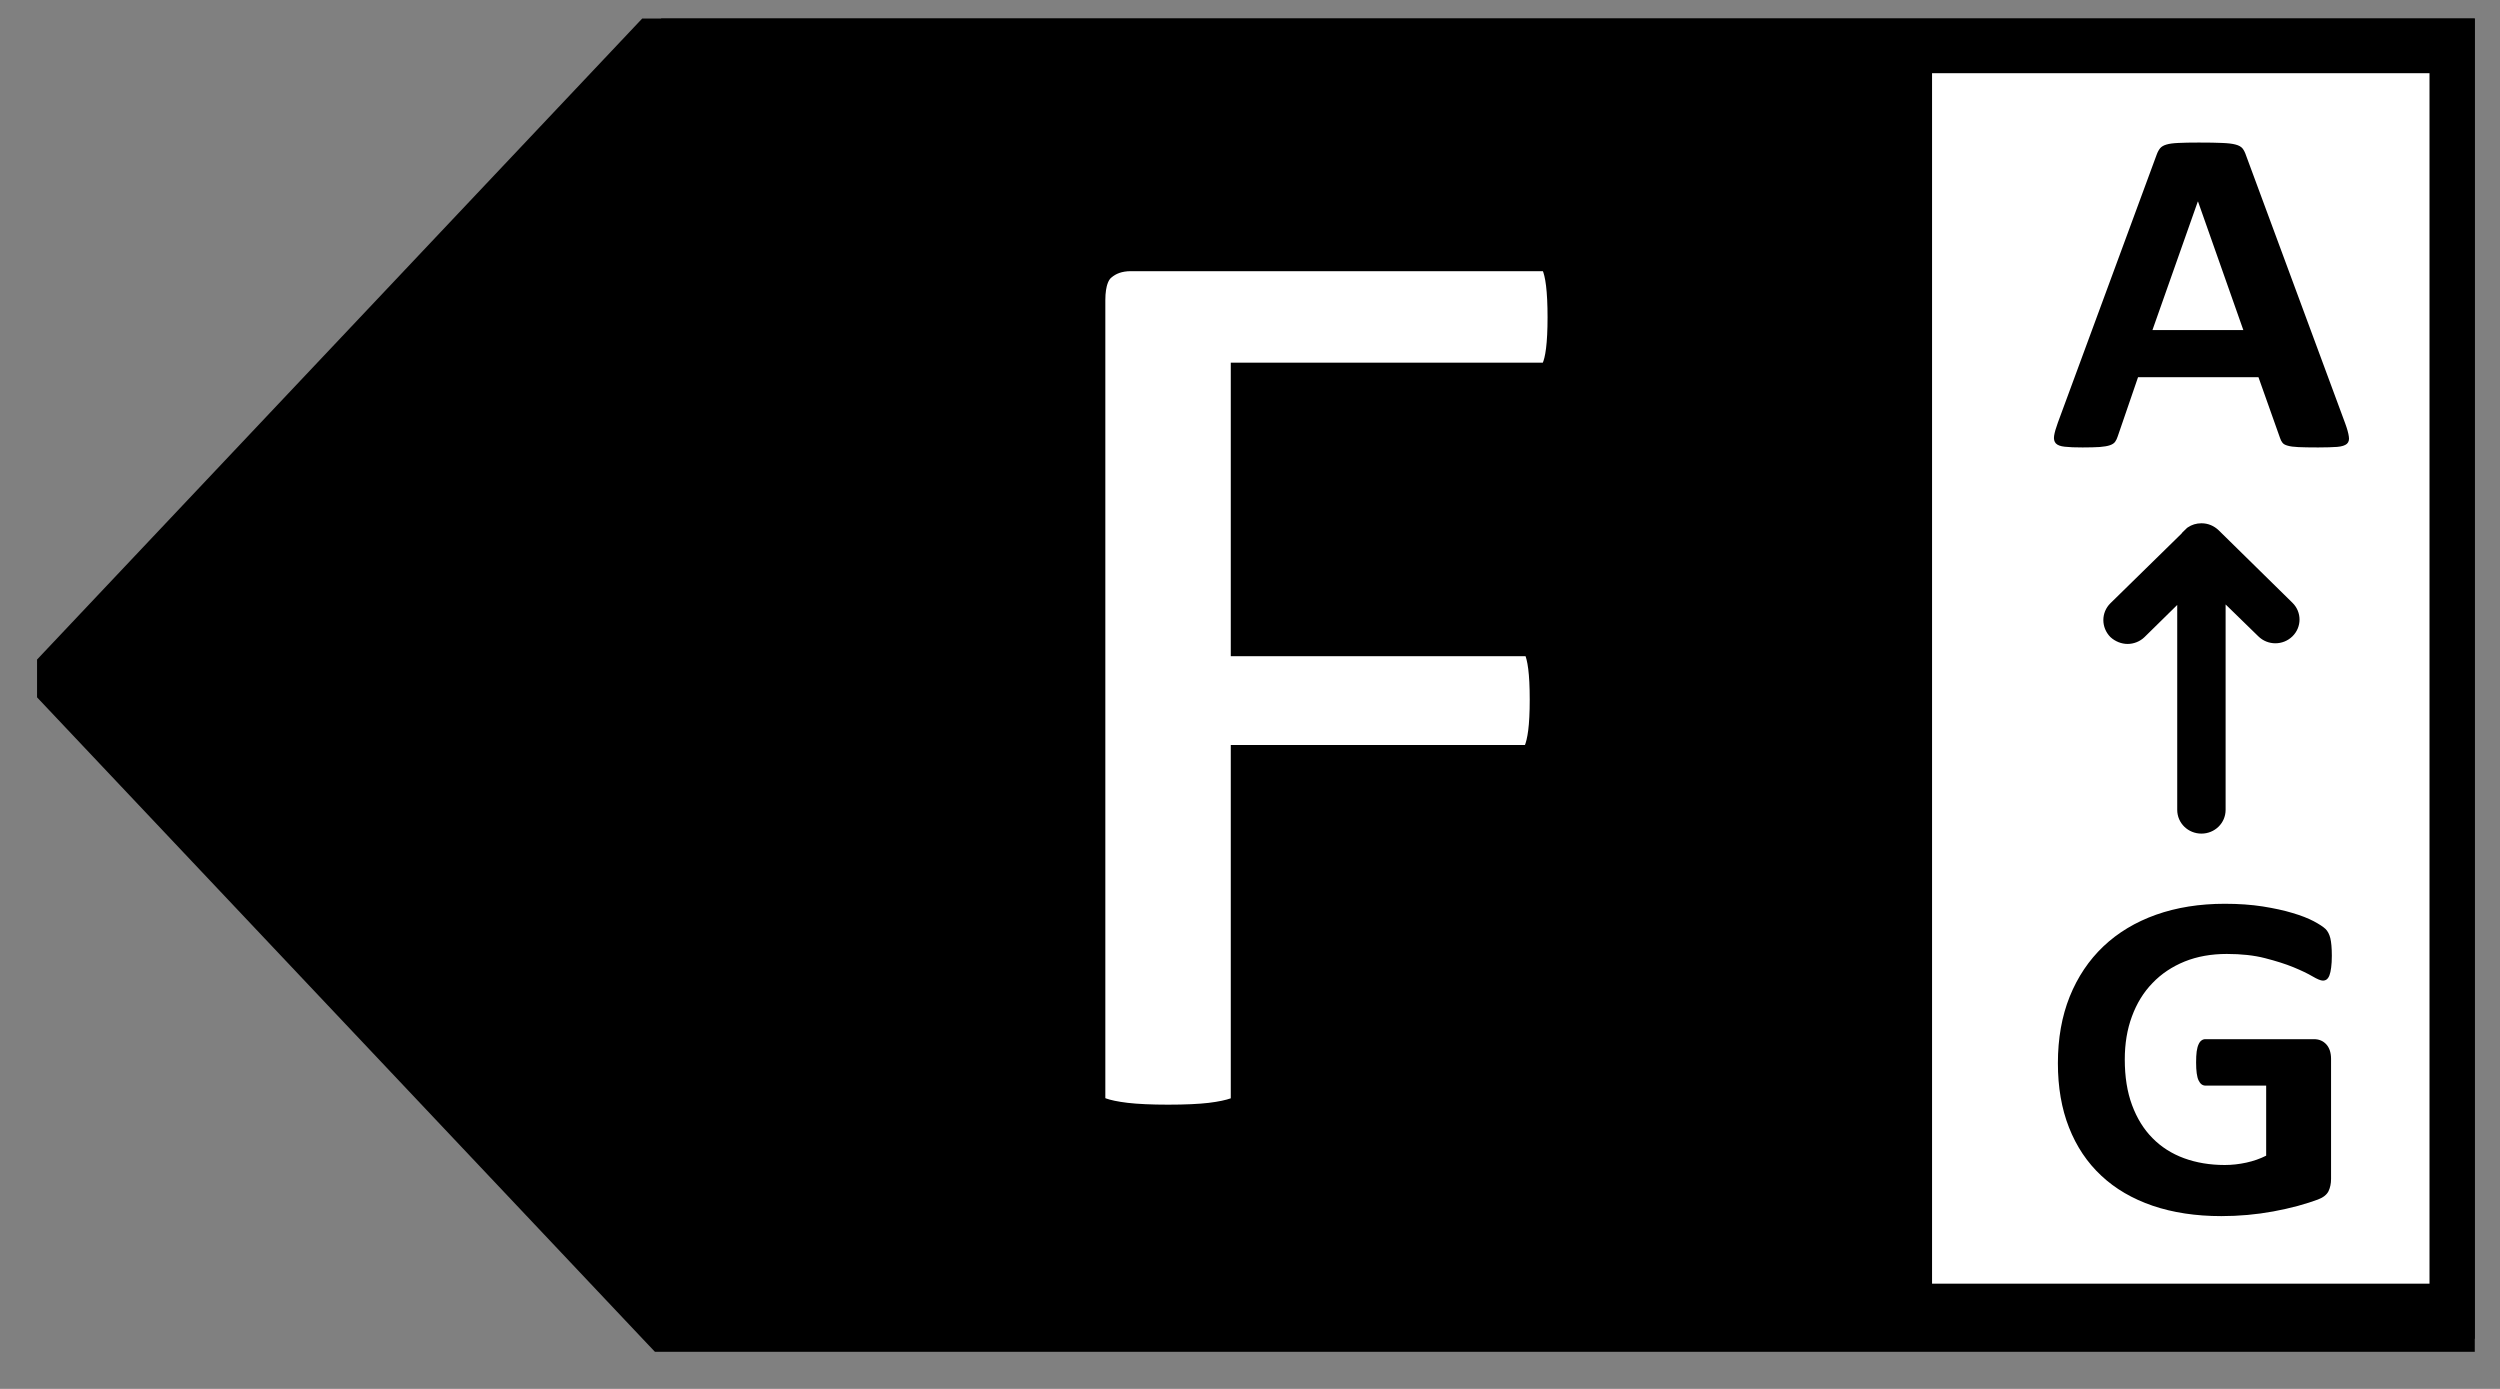 <svg
  width="45"
  height="25"
  viewBox="0 0 45 25"
  fill="none"
  xmlns="http://www.w3.org/2000/svg"
>
  <rect x="0" y="0" width="45" height="25" fill="#808080" stroke="none"/>
  <g clip-path="url(#clip0_8928_7121)">
    <path
      d="M12.019 23.849H44.474V0.576H12.019L1.032 12.212L12.019 23.849Z"
      fill="#E36728"
      style="
        fill: #e36728;
        fill: color(display-p3 0.89 0.404 0.157);
        fill-opacity: 1;
      "
    />
    <path
      d="M34.777 0.576H44.474V23.849H34.777V0.576Z"
      fill="white"
      style="fill: white; fill-opacity: 1"
    />
    <path
      d="M42.212 7.617C42.249 7.717 42.271 7.798 42.279 7.857C42.289 7.915 42.277 7.959 42.244 7.989C42.211 8.018 42.153 8.037 42.07 8.044C41.986 8.05 41.872 8.054 41.726 8.054C41.575 8.054 41.457 8.052 41.372 8.048C41.287 8.044 41.223 8.036 41.178 8.022C41.133 8.01 41.103 7.993 41.085 7.97C41.066 7.947 41.052 7.918 41.04 7.882L40.652 6.789H38.485L38.12 7.852C38.108 7.891 38.092 7.924 38.073 7.951C38.054 7.978 38.023 7.999 37.979 8.014C37.936 8.029 37.875 8.04 37.797 8.046C37.718 8.051 37.615 8.054 37.486 8.054C37.35 8.054 37.243 8.05 37.166 8.041C37.089 8.033 37.035 8.013 37.005 7.981C36.976 7.949 36.965 7.903 36.974 7.844C36.983 7.785 37.005 7.707 37.041 7.609L38.82 2.784C38.837 2.737 38.858 2.699 38.882 2.669C38.906 2.64 38.944 2.617 38.996 2.602C39.048 2.586 39.12 2.577 39.212 2.573C39.304 2.568 39.426 2.566 39.578 2.566C39.753 2.566 39.893 2.568 39.996 2.573C40.101 2.577 40.182 2.586 40.24 2.602C40.298 2.617 40.339 2.64 40.365 2.671C40.389 2.701 40.411 2.744 40.429 2.798L42.212 7.617ZM39.565 3.629H39.56L38.744 5.941H40.38L39.565 3.629Z"
      fill="#231F20"
      style="
        fill: #231f20;
        fill: color(display-p3 0.137 0.122 0.126);
        fill-opacity: 1;
      "
    />
    <path
      d="M41.973 17.204C41.973 17.286 41.969 17.357 41.961 17.415C41.954 17.474 41.943 17.521 41.93 17.556C41.917 17.59 41.9 17.614 41.881 17.629C41.862 17.643 41.839 17.651 41.812 17.651C41.773 17.651 41.711 17.625 41.624 17.574C41.538 17.523 41.424 17.469 41.282 17.41C41.138 17.351 40.969 17.298 40.771 17.247C40.573 17.196 40.344 17.171 40.082 17.171C39.803 17.171 39.55 17.216 39.324 17.307C39.099 17.399 38.905 17.527 38.745 17.695C38.584 17.86 38.461 18.061 38.375 18.295C38.288 18.529 38.246 18.787 38.246 19.07C38.246 19.382 38.289 19.655 38.377 19.892C38.465 20.129 38.587 20.327 38.745 20.486C38.902 20.646 39.092 20.767 39.313 20.848C39.534 20.929 39.779 20.97 40.046 20.97C40.177 20.97 40.306 20.955 40.435 20.927C40.562 20.899 40.681 20.858 40.791 20.802V19.541H39.699C39.645 19.541 39.604 19.51 39.574 19.446C39.544 19.383 39.53 19.276 39.53 19.125C39.53 19.046 39.533 18.981 39.54 18.927C39.548 18.874 39.559 18.831 39.574 18.799C39.588 18.767 39.606 18.743 39.627 18.728C39.648 18.712 39.672 18.705 39.699 18.705H41.647C41.695 18.705 41.737 18.712 41.774 18.728C41.811 18.743 41.844 18.767 41.873 18.798C41.901 18.828 41.922 18.866 41.937 18.909C41.951 18.953 41.959 19.002 41.959 19.058V21.221C41.959 21.306 41.943 21.379 41.913 21.442C41.881 21.506 41.817 21.556 41.721 21.592C41.624 21.628 41.504 21.667 41.362 21.706C41.219 21.744 41.071 21.778 40.918 21.806C40.765 21.834 40.611 21.855 40.455 21.869C40.298 21.883 40.142 21.89 39.984 21.89C39.524 21.89 39.111 21.827 38.747 21.703C38.383 21.578 38.074 21.398 37.822 21.161C37.569 20.925 37.376 20.636 37.242 20.295C37.108 19.956 37.042 19.569 37.042 19.137C37.042 18.692 37.113 18.292 37.255 17.938C37.398 17.584 37.6 17.283 37.862 17.034C38.123 16.787 38.439 16.597 38.809 16.465C39.179 16.334 39.592 16.268 40.046 16.268C40.296 16.268 40.523 16.284 40.729 16.316C40.934 16.349 41.112 16.387 41.266 16.434C41.419 16.479 41.546 16.529 41.647 16.582C41.748 16.636 41.819 16.683 41.859 16.721C41.899 16.76 41.928 16.816 41.946 16.887C41.963 16.959 41.973 17.065 41.973 17.204Z"
      fill="#231F20"
      style="
        fill: #231f20;
        fill: color(display-p3 0.137 0.122 0.126);
        fill-opacity: 1;
      "
    />
    <path
      d="M41.264 11.454C41.094 11.621 40.819 11.621 40.65 11.454L40.061 10.88V14.577C40.061 14.817 39.865 15.005 39.626 15.005C39.386 15.005 39.19 14.817 39.19 14.577V10.889L38.602 11.467C38.519 11.548 38.406 11.591 38.297 11.591C38.188 11.591 38.075 11.548 37.987 11.467C37.818 11.295 37.818 11.026 37.987 10.859L39.264 9.608C39.264 9.608 39.277 9.595 39.281 9.586L39.36 9.509C39.36 9.509 39.373 9.496 39.382 9.492C39.451 9.445 39.534 9.419 39.626 9.419C39.748 9.419 39.852 9.466 39.935 9.544L41.264 10.85C41.434 11.017 41.434 11.287 41.264 11.454Z"
      fill="#231F20"
      style="
        fill: #231f20;
        fill: color(display-p3 0.137 0.122 0.126);
        fill-opacity: 1;
      "
    />
    <path
      d="M28.356 5.711C28.356 5.957 28.346 6.164 28.325 6.332C28.304 6.501 28.271 6.635 28.227 6.732C28.181 6.831 28.13 6.905 28.072 6.954C28.015 7.004 27.949 7.028 27.874 7.028H22.654V11.312H27.553C27.628 11.312 27.693 11.332 27.751 11.374C27.809 11.415 27.86 11.485 27.906 11.582C27.951 11.681 27.983 11.812 28.004 11.977C28.025 12.141 28.035 12.346 28.035 12.592C28.035 12.839 28.025 13.044 28.004 13.208C27.983 13.373 27.951 13.508 27.906 13.614C27.86 13.721 27.809 13.796 27.751 13.842C27.693 13.887 27.628 13.91 27.553 13.91H22.654V19.843C22.654 19.934 22.63 20.012 22.58 20.077C22.531 20.143 22.442 20.199 22.315 20.243C22.187 20.288 22.021 20.323 21.815 20.348C21.609 20.372 21.346 20.384 21.025 20.384C20.712 20.384 20.451 20.372 20.241 20.348C20.032 20.323 19.865 20.288 19.741 20.243C19.619 20.199 19.53 20.143 19.476 20.077C19.423 20.012 19.396 19.934 19.396 19.843V5.403C19.396 5.042 19.489 4.782 19.674 4.621C19.859 4.461 20.087 4.381 20.358 4.381H27.875C27.949 4.381 28.015 4.403 28.072 4.449C28.13 4.494 28.181 4.568 28.227 4.671C28.271 4.774 28.304 4.91 28.325 5.082C28.346 5.255 28.356 5.465 28.356 5.711Z"
      fill="white"
      stroke="#231F20"
      style="
        fill: white;
        fill-opacity: 1;
        stroke: #231f20;
        stroke: color(display-p3 0.137 0.122 0.126);
        stroke-opacity: 1;
      "
      stroke-miterlimit="10"
    />
    <path
      d="M44.724 0.326V24.098H11.911L11.837 24.02L0.851 12.383L0.688 12.213L0.851 12.041L11.837 0.404L11.911 0.326H44.724ZM1.709 12.211L12.23 23.356H43.981V1.068H12.23L1.709 12.211Z"
      fill="#231F20"
      stroke="#231F20"
      style="
        fill: #231f20;
        fill: color(display-p3 0.137 0.122 0.126);
        fill-opacity: 1;
        stroke: #231f20;
        stroke: color(display-p3 0.137 0.122 0.126);
        stroke-opacity: 1;
      "
      stroke-width="0.5"
    />
  </g>
  <defs>
    <clipPath id="clip0_8928_7121">
      <rect
        width="43.879"
        height="24"
        fill="white"
        style="fill: white; fill-opacity: 1"
        transform="translate(0.667 0.333)"
      />
    </clipPath>
  </defs>
</svg>
